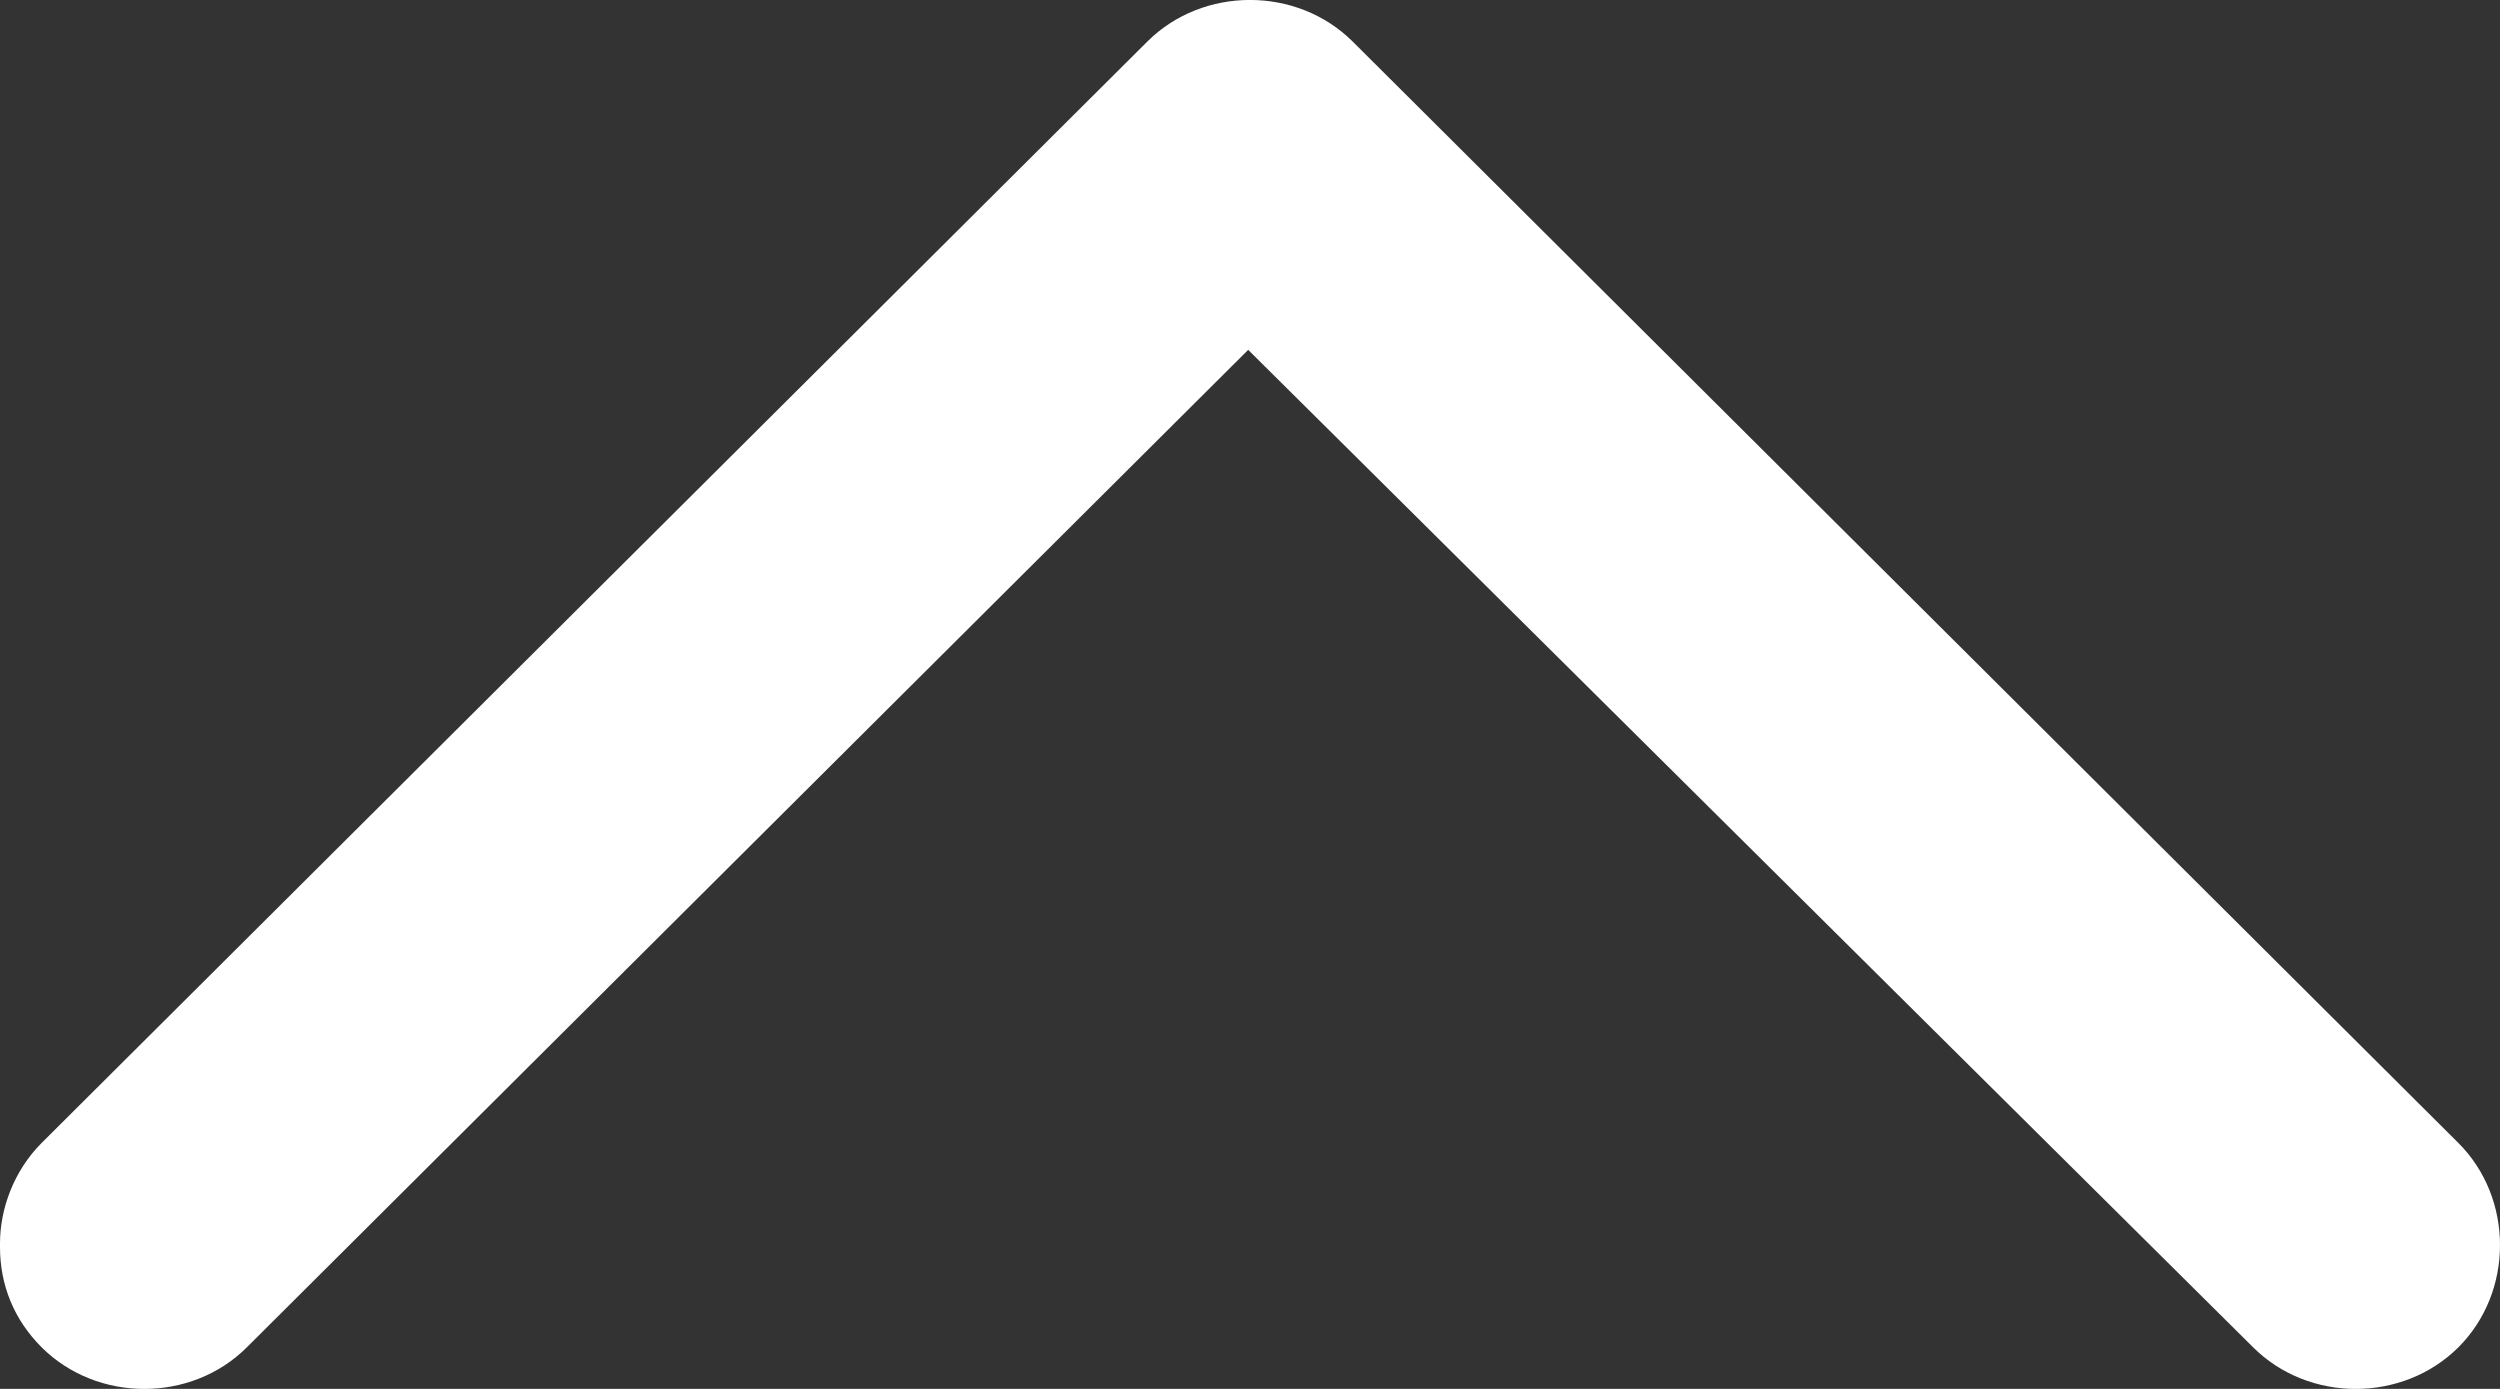 <svg width="18" height="10" viewBox="0 0 18 10" fill="none" xmlns="http://www.w3.org/2000/svg">
<rect x="0" y="0" width="18" height="10" fill="#333333" stroke="none"/>
<path d="M-7.84843e-07 8.978C-8.08824e-07 9.252 0.1 9.501 0.3 9.701C0.701 10.1 1.377 10.1 1.777 9.701L8.987 2.519L16.223 9.701C16.623 10.1 17.299 10.1 17.7 9.701C18.1 9.302 18.1 8.628 17.7 8.229L9.739 0.299C9.338 -0.1 8.662 -0.1 8.261 0.299L0.3 8.229C0.1 8.429 -7.60862e-07 8.703 -7.82663e-07 8.953L-7.84843e-07 8.978Z" fill="white"/>
</svg>
